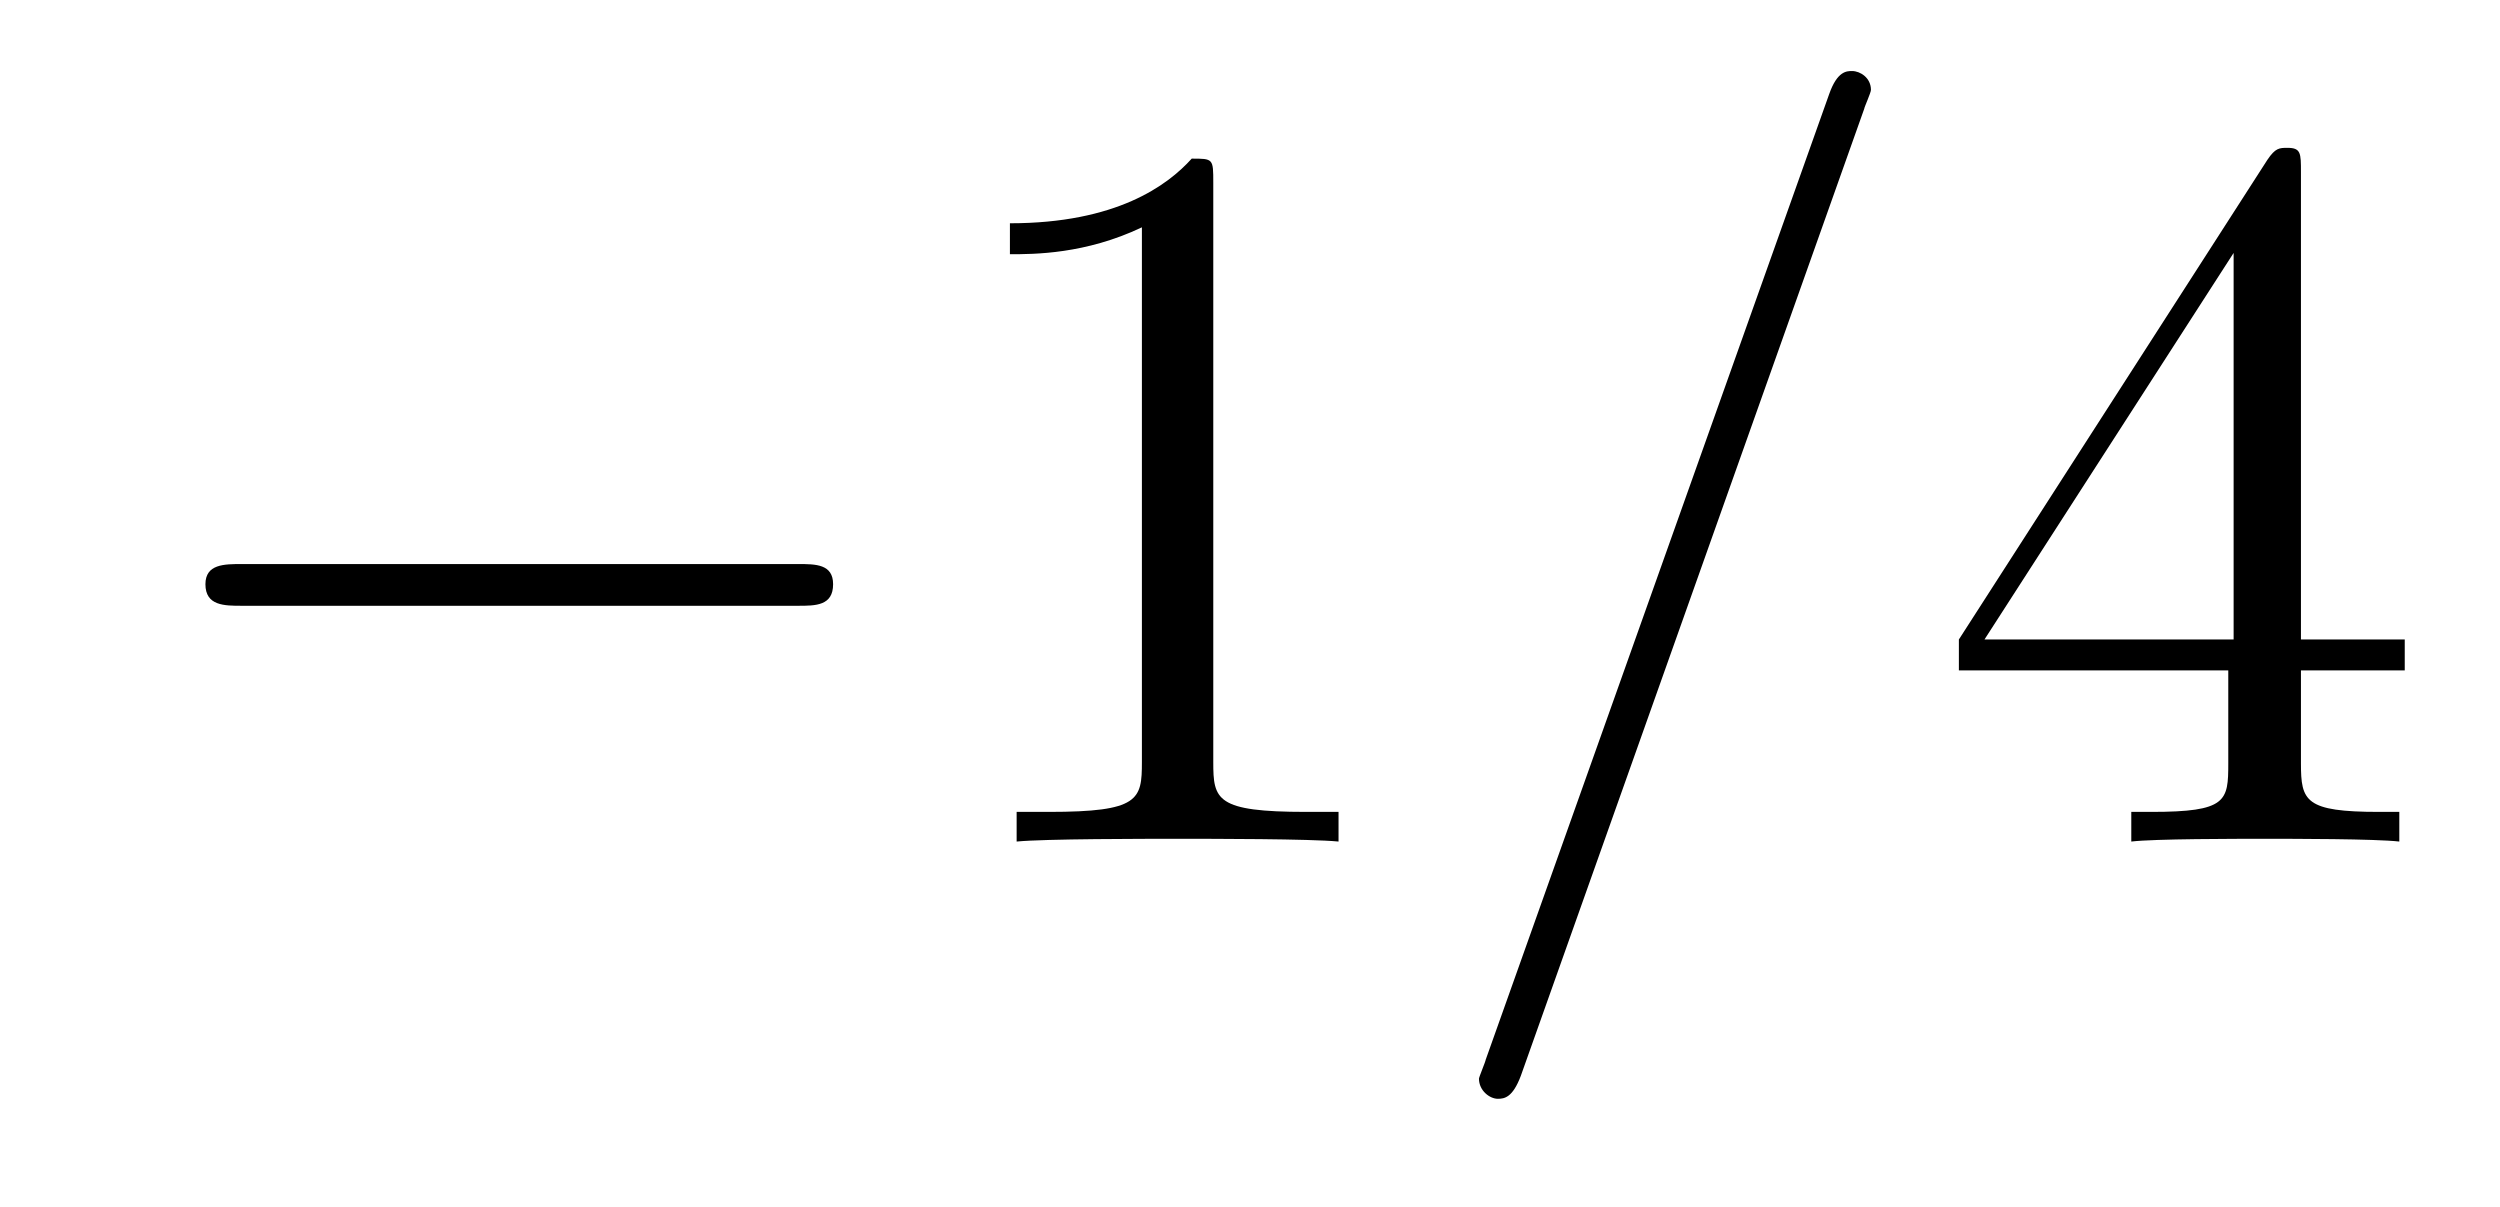 <?xml version='1.0'?>
<!-- This file was generated by dvisvgm 1.9.2 -->
<svg height='14pt' version='1.1' viewBox='0 -14 29 14' width='29pt' xmlns='http://www.w3.org/2000/svg' xmlns:xlink='http://www.w3.org/1999/xlink'>
<g id='page1'>
<g transform='matrix(1 0 0 1 -127 650)'>
<path d='M136.258 -656.973C136.461 -656.973 136.664 -656.973 136.664 -657.223C136.664 -657.457 136.461 -657.457 136.258 -657.457H129.805C129.602 -657.457 129.383 -657.457 129.383 -657.223C129.383 -656.973 129.602 -656.973 129.805 -656.973H136.258ZM137.637 -654.238' fill-rule='evenodd'/>
<path d='M141.074 -661.879C141.074 -662.16 141.074 -662.16 140.824 -662.16C140.543 -661.848 139.949 -661.41 138.715 -661.41V-661.051C138.996 -661.051 139.59 -661.051 140.246 -661.363V-655.16C140.246 -654.723 140.215 -654.582 139.168 -654.582H138.793V-654.238C139.121 -654.27 140.277 -654.27 140.668 -654.27S142.199 -654.27 142.527 -654.238V-654.582H142.152C141.105 -654.582 141.074 -654.723 141.074 -655.16V-661.879ZM143.516 -654.238' fill-rule='evenodd'/>
<path d='M148.625 -662.738C148.625 -662.754 148.703 -662.926 148.703 -662.957C148.703 -663.098 148.578 -663.176 148.484 -663.176C148.422 -663.176 148.313 -663.176 148.219 -662.91L144.234 -651.707C144.234 -651.691 144.156 -651.504 144.156 -651.488C144.156 -651.348 144.281 -651.254 144.375 -651.254C144.453 -651.254 144.547 -651.27 144.641 -651.519L148.625 -662.738ZM149.394 -654.238' fill-rule='evenodd'/>
<path d='M153.691 -662.004C153.691 -662.223 153.691 -662.285 153.535 -662.285C153.441 -662.285 153.395 -662.285 153.301 -662.145L149.723 -656.582V-656.223H152.848V-655.145C152.848 -654.707 152.832 -654.582 151.957 -654.582H151.723V-654.238C151.988 -654.27 152.941 -654.27 153.27 -654.27S154.551 -654.27 154.832 -654.238V-654.582H154.598C153.738 -654.582 153.691 -654.707 153.691 -655.145V-656.223H154.895V-656.582H153.691V-662.004ZM152.91 -661.066V-656.582H150.02L152.91 -661.066ZM155.273 -654.238' fill-rule='evenodd'/>
</g>
</g>
</svg>
